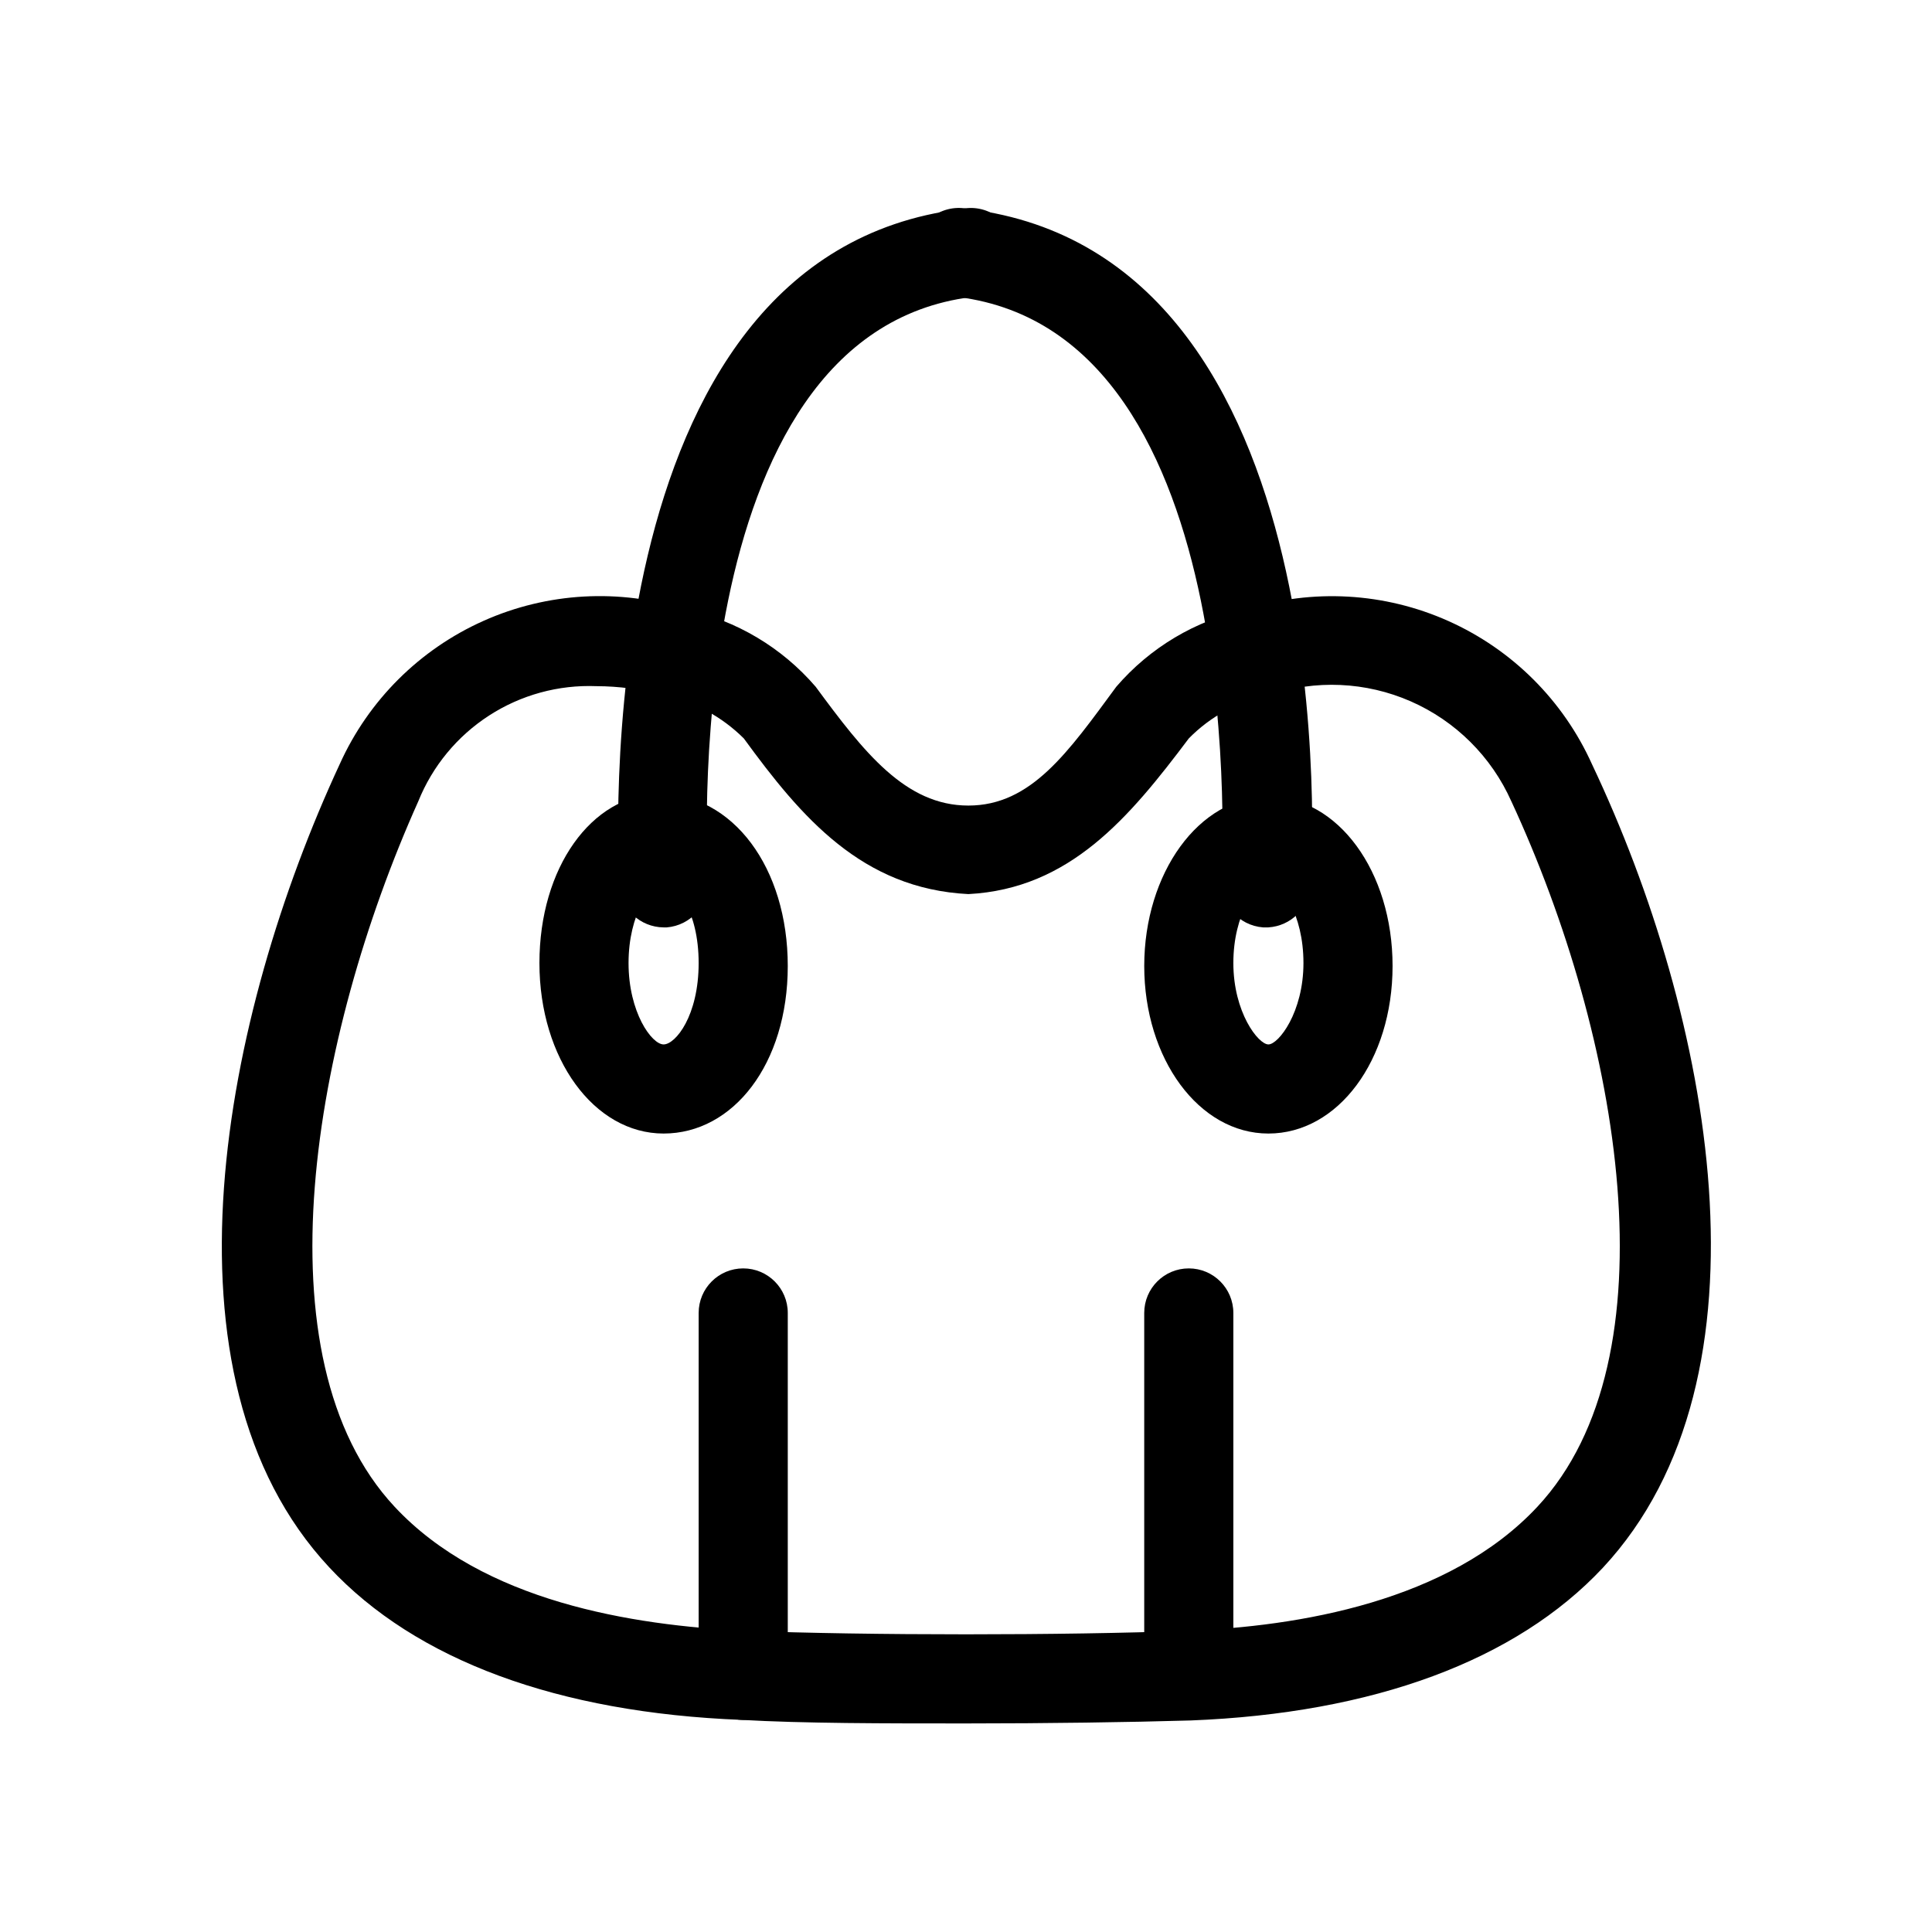 <?xml version="1.0" encoding="UTF-8"?>
<!-- Uploaded to: ICON Repo, www.iconrepo.com, Generator: ICON Repo Mixer Tools -->
<svg fill="#000000" width="800px" height="800px" version="1.1" viewBox="144 144 512 512" xmlns="http://www.w3.org/2000/svg">
 <g>
  <path d="m340.96 599.79c-6.519 0-11.809-5.285-11.809-11.805v-96.039c0-6.523 5.289-11.809 11.809-11.809 6.523 0 11.809 5.285 11.809 11.809v96.039c0.043 3.144-1.188 6.172-3.41 8.395-2.223 2.223-5.254 3.453-8.398 3.41z"/>
  <path d="m319.86 389.77c-6.195-0.062-11.316-4.844-11.805-11.023 0-6.769-9.918-166.89 90.527-179.32 3.269-0.77 6.711-0.109 9.461 1.812 2.754 1.922 4.562 4.926 4.965 8.258 0.406 3.332-0.625 6.68-2.84 9.207-2.211 2.523-5.394 3.988-8.754 4.023-78.719 9.918-69.902 153.03-69.746 154.45 0.363 6.5-4.531 12.094-11.02 12.598z"/>
  <path d="m319.86 444.4c-18.422 0-32.906-19.836-32.906-45.184s13.855-44.398 31.488-44.871c19.84-0.004 34.324 19.676 34.324 45.656 0 25.977-14.484 44.398-32.906 44.398zm0-66.441c-3.305 0-9.289 8.188-9.289 21.254 0 13.066 6.141 21.57 9.289 21.57s9.289-7.559 9.289-21.57c0-14.012-6.137-21.254-9.289-21.254z"/>
  <path d="m400 600.73c-21.57 0-43.141 0-59.512-0.945-48.492-1.891-86.277-15.742-109.27-40.461-47.23-50.695-28.023-146.42 2.832-212.86 7.621-16.891 21.184-30.391 38.105-37.938s36.027-8.613 53.684-2.996c13.359 2.914 25.406 10.098 34.324 20.465 12.754 17.32 23.773 31.488 40.461 31.488s26.449-14.168 39.203-31.488c8.914-10.367 20.961-17.551 34.32-20.465 17.676-5.606 36.797-4.516 53.723 3.062 16.926 7.574 30.473 21.109 38.066 38.027 31.488 66.441 50.066 162.16 2.832 212.86-22.984 24.562-60.773 38.574-109.27 40.461-16.371 0.477-37.941 0.789-59.508 0.789zm-97.93-274.89c-10.062-0.402-20.004 2.316-28.457 7.785-8.457 5.469-15.016 13.418-18.773 22.758-28.027 62.504-42.984 147.52-6.301 186.88 23.457 25.191 62.977 31.488 92.891 32.906 32.273 1.258 84.859 1.258 117.14 0 29.441-1.102 69.43-7.715 92.891-32.906 36.684-39.359 22.043-124.38-6.926-186.88h-0.004c-5.277-11.848-14.785-21.305-26.664-26.516-11.879-5.211-25.277-5.805-37.57-1.664-8.078 1.605-15.488 5.609-21.254 11.492-15.742 20.941-31.488 39.832-58.41 41.25-28.184-1.418-44.242-20.309-59.512-41.25-5.863-5.84-13.305-9.836-21.414-11.492-5.75-1.551-11.676-2.348-17.633-2.363z"/>
  <path d="m459.04 599.79c-3.144 0.043-6.172-1.188-8.398-3.41-2.223-2.223-3.453-5.25-3.41-8.395v-96.039c0-6.523 5.285-11.809 11.809-11.809 6.519 0 11.809 5.285 11.809 11.809v96.039c0 6.519-5.289 11.805-11.809 11.805z"/>
  <path d="m480.14 389.77h-1.418c-6.488-0.504-11.383-6.098-11.02-12.598 0-1.418 8.66-144.53-69.746-154.45-3.359-0.035-6.543-1.5-8.754-4.023-2.215-2.527-3.246-5.875-2.84-9.207s2.211-6.336 4.965-8.258c2.75-1.922 6.191-2.582 9.461-1.812 100.45 12.438 91 173.18 90.527 179.32-0.457 5.949-5.227 10.648-11.176 11.023z"/>
  <path d="m480.14 444.4c-18.422 0-32.906-19.84-32.906-44.398 0-24.562 14.484-44.871 32.906-44.871s32.906 19.836 32.906 44.871c-0.004 25.031-14.488 44.398-32.906 44.398zm0-66.441c-3.148 0-9.289 8.188-9.289 21.254 0 13.066 6.613 21.57 9.289 21.57s9.289-8.5 9.289-21.57c0-13.066-5.984-21.254-9.289-21.254z"/>
 </g>
</svg>